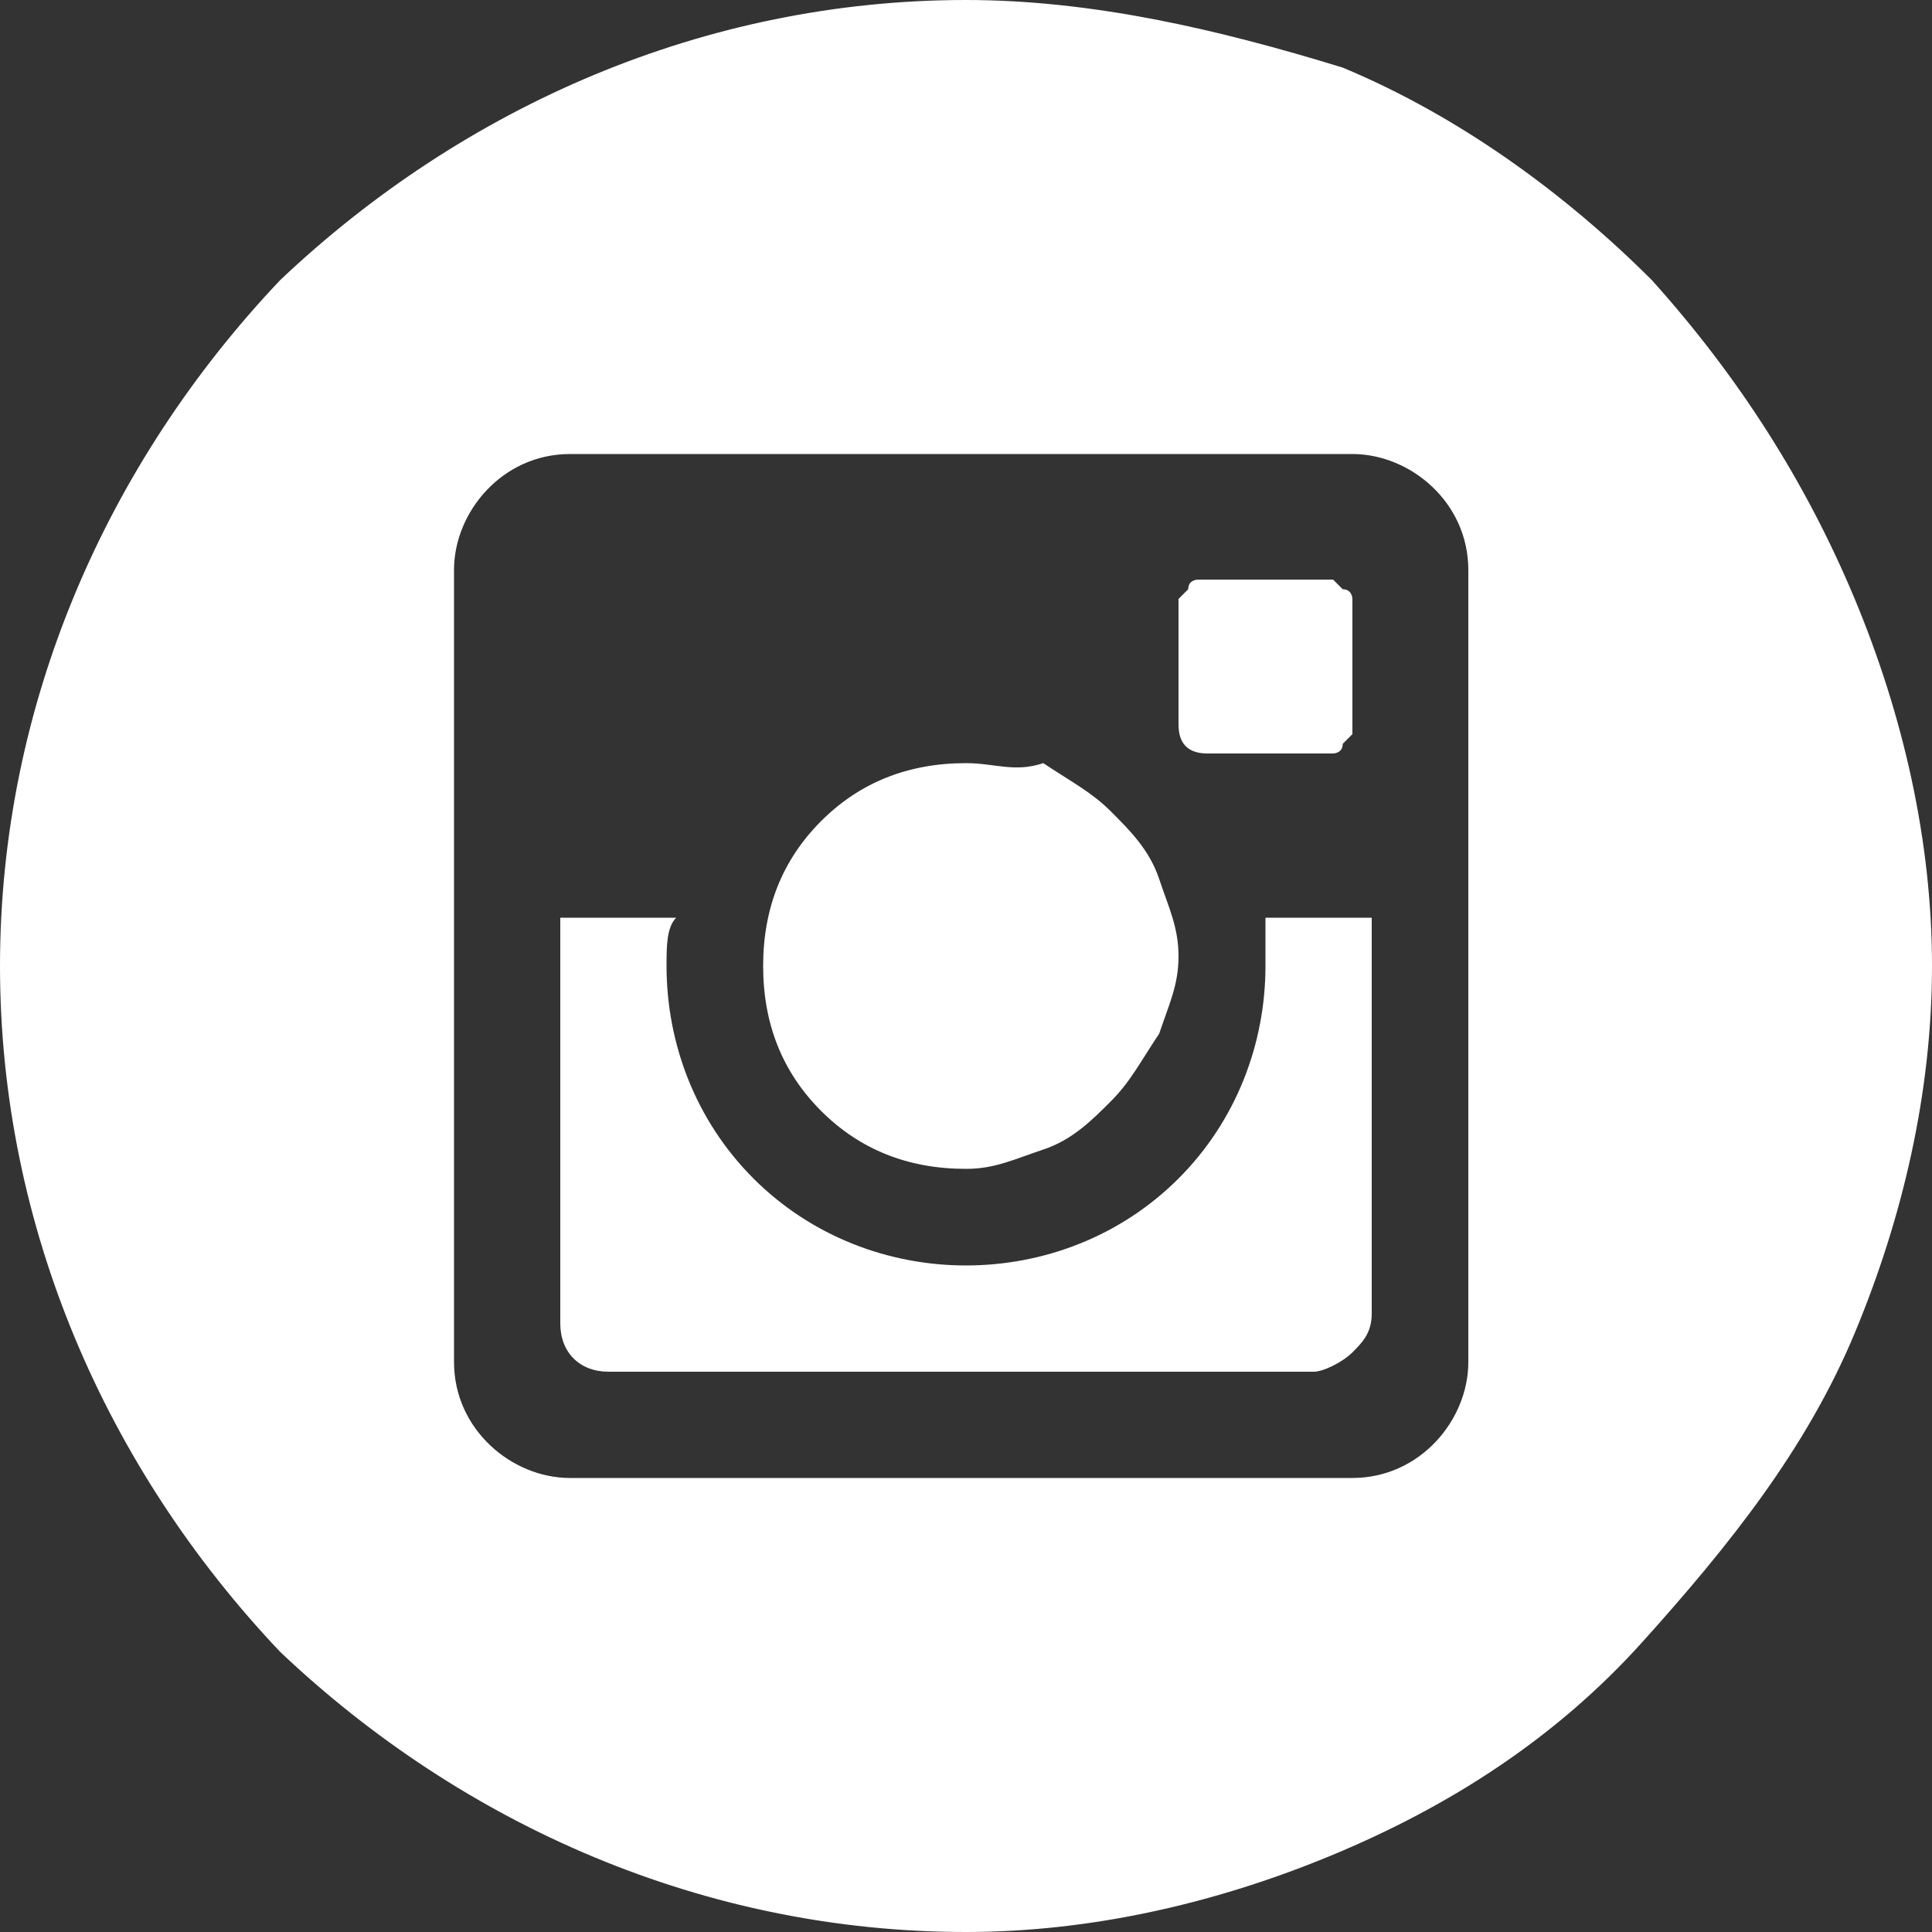 <?xml version="1.0" encoding="utf-8"?>
<!-- Generator: Adobe Illustrator 22.0.1, SVG Export Plug-In . SVG Version: 6.00 Build 0)  -->
<svg version="1.1" id="Layer_1" xmlns="http://www.w3.org/2000/svg" xmlns:xlink="http://www.w3.org/1999/xlink" x="0px" y="0px"
	 viewBox="0 0 20 20" style="enable-background:new 0 0 20 20;" xml:space="preserve">
<rect x="0" y="0" width="20" height="20" fill="#333333" stroke="none"/>
<style type="text/css">
	.st0{clip-path:url(#SVGID_2_);}
	.st1{fill:#FFFFFF;}
</style>
<g>
	<defs>
		<rect id="SVGID_1_" width="20" height="20"/>
	</defs>
	<clipPath id="SVGID_2_">
		<use xlink:href="#SVGID_1_"  style="overflow:visible;"/>
	</clipPath>
	<g class="st0">
		<path class="st1" d="M13.1,10c0,0.8-0.3,1.6-0.9,2.2c-0.6,0.6-1.4,0.9-2.2,0.9s-1.6-0.3-2.2-0.9c-0.6-0.6-0.9-1.4-0.9-2.2
			c0-0.2,0-0.4,0.1-0.5H5.8v4.2c0,0.3,0.2,0.5,0.5,0.5h7.3c0.1,0,0.3-0.1,0.4-0.2c0.1-0.1,0.2-0.2,0.2-0.4V9.5h-1.1
			C13.1,9.6,13.1,9.8,13.1,10z M10,12.1c0.3,0,0.5-0.1,0.8-0.2c0.3-0.1,0.5-0.3,0.7-0.5c0.2-0.2,0.3-0.4,0.5-0.7
			c0.1-0.3,0.2-0.5,0.2-0.8c0-0.3-0.1-0.5-0.2-0.8c-0.1-0.3-0.3-0.5-0.5-0.7c-0.2-0.2-0.4-0.3-0.7-0.5C10.5,8,10.3,7.9,10,7.9
			c-0.6,0-1.1,0.2-1.5,0.6C8.1,8.9,7.9,9.4,7.9,10c0,0.6,0.2,1.1,0.6,1.5C8.9,11.9,9.4,12.1,10,12.1z M12.5,7.8h1.2c0,0,0.1,0,0.1,0
			c0,0,0.1,0,0.1-0.1c0,0,0.1-0.1,0.1-0.1c0,0,0-0.1,0-0.1V6.3c0,0,0-0.1,0-0.1c0,0,0-0.1-0.1-0.1c0,0-0.1-0.1-0.1-0.1
			c0,0-0.1,0-0.1,0h-1.2c0,0-0.1,0-0.1,0c0,0-0.1,0-0.1,0.1c0,0-0.1,0.1-0.1,0.1c0,0,0,0.1,0,0.1v1.2C12.2,7.7,12.3,7.8,12.5,7.8z
			 M10,0C7.3,0,4.8,1.1,2.9,2.9C1.1,4.8,0,7.3,0,10c0,2.7,1.1,5.2,2.9,7.1C4.8,18.9,7.3,20,10,20c1.3,0,2.6-0.3,3.8-0.8
			c1.2-0.5,2.3-1.2,3.2-2.2s1.7-2,2.2-3.2c0.5-1.2,0.8-2.5,0.8-3.8c0-1.3-0.3-2.6-0.8-3.8C18.7,5,18,3.9,17.1,2.9
			c-0.9-0.9-2-1.7-3.2-2.2C12.6,0.3,11.3,0,10,0z M15.2,14.1c0,0.6-0.5,1.2-1.2,1.2H5.9c-0.6,0-1.2-0.5-1.2-1.2V5.9
			c0-0.6,0.5-1.2,1.2-1.2h8.1c0.6,0,1.2,0.5,1.2,1.2V14.1z"/>
	</g>
</g>
</svg>
